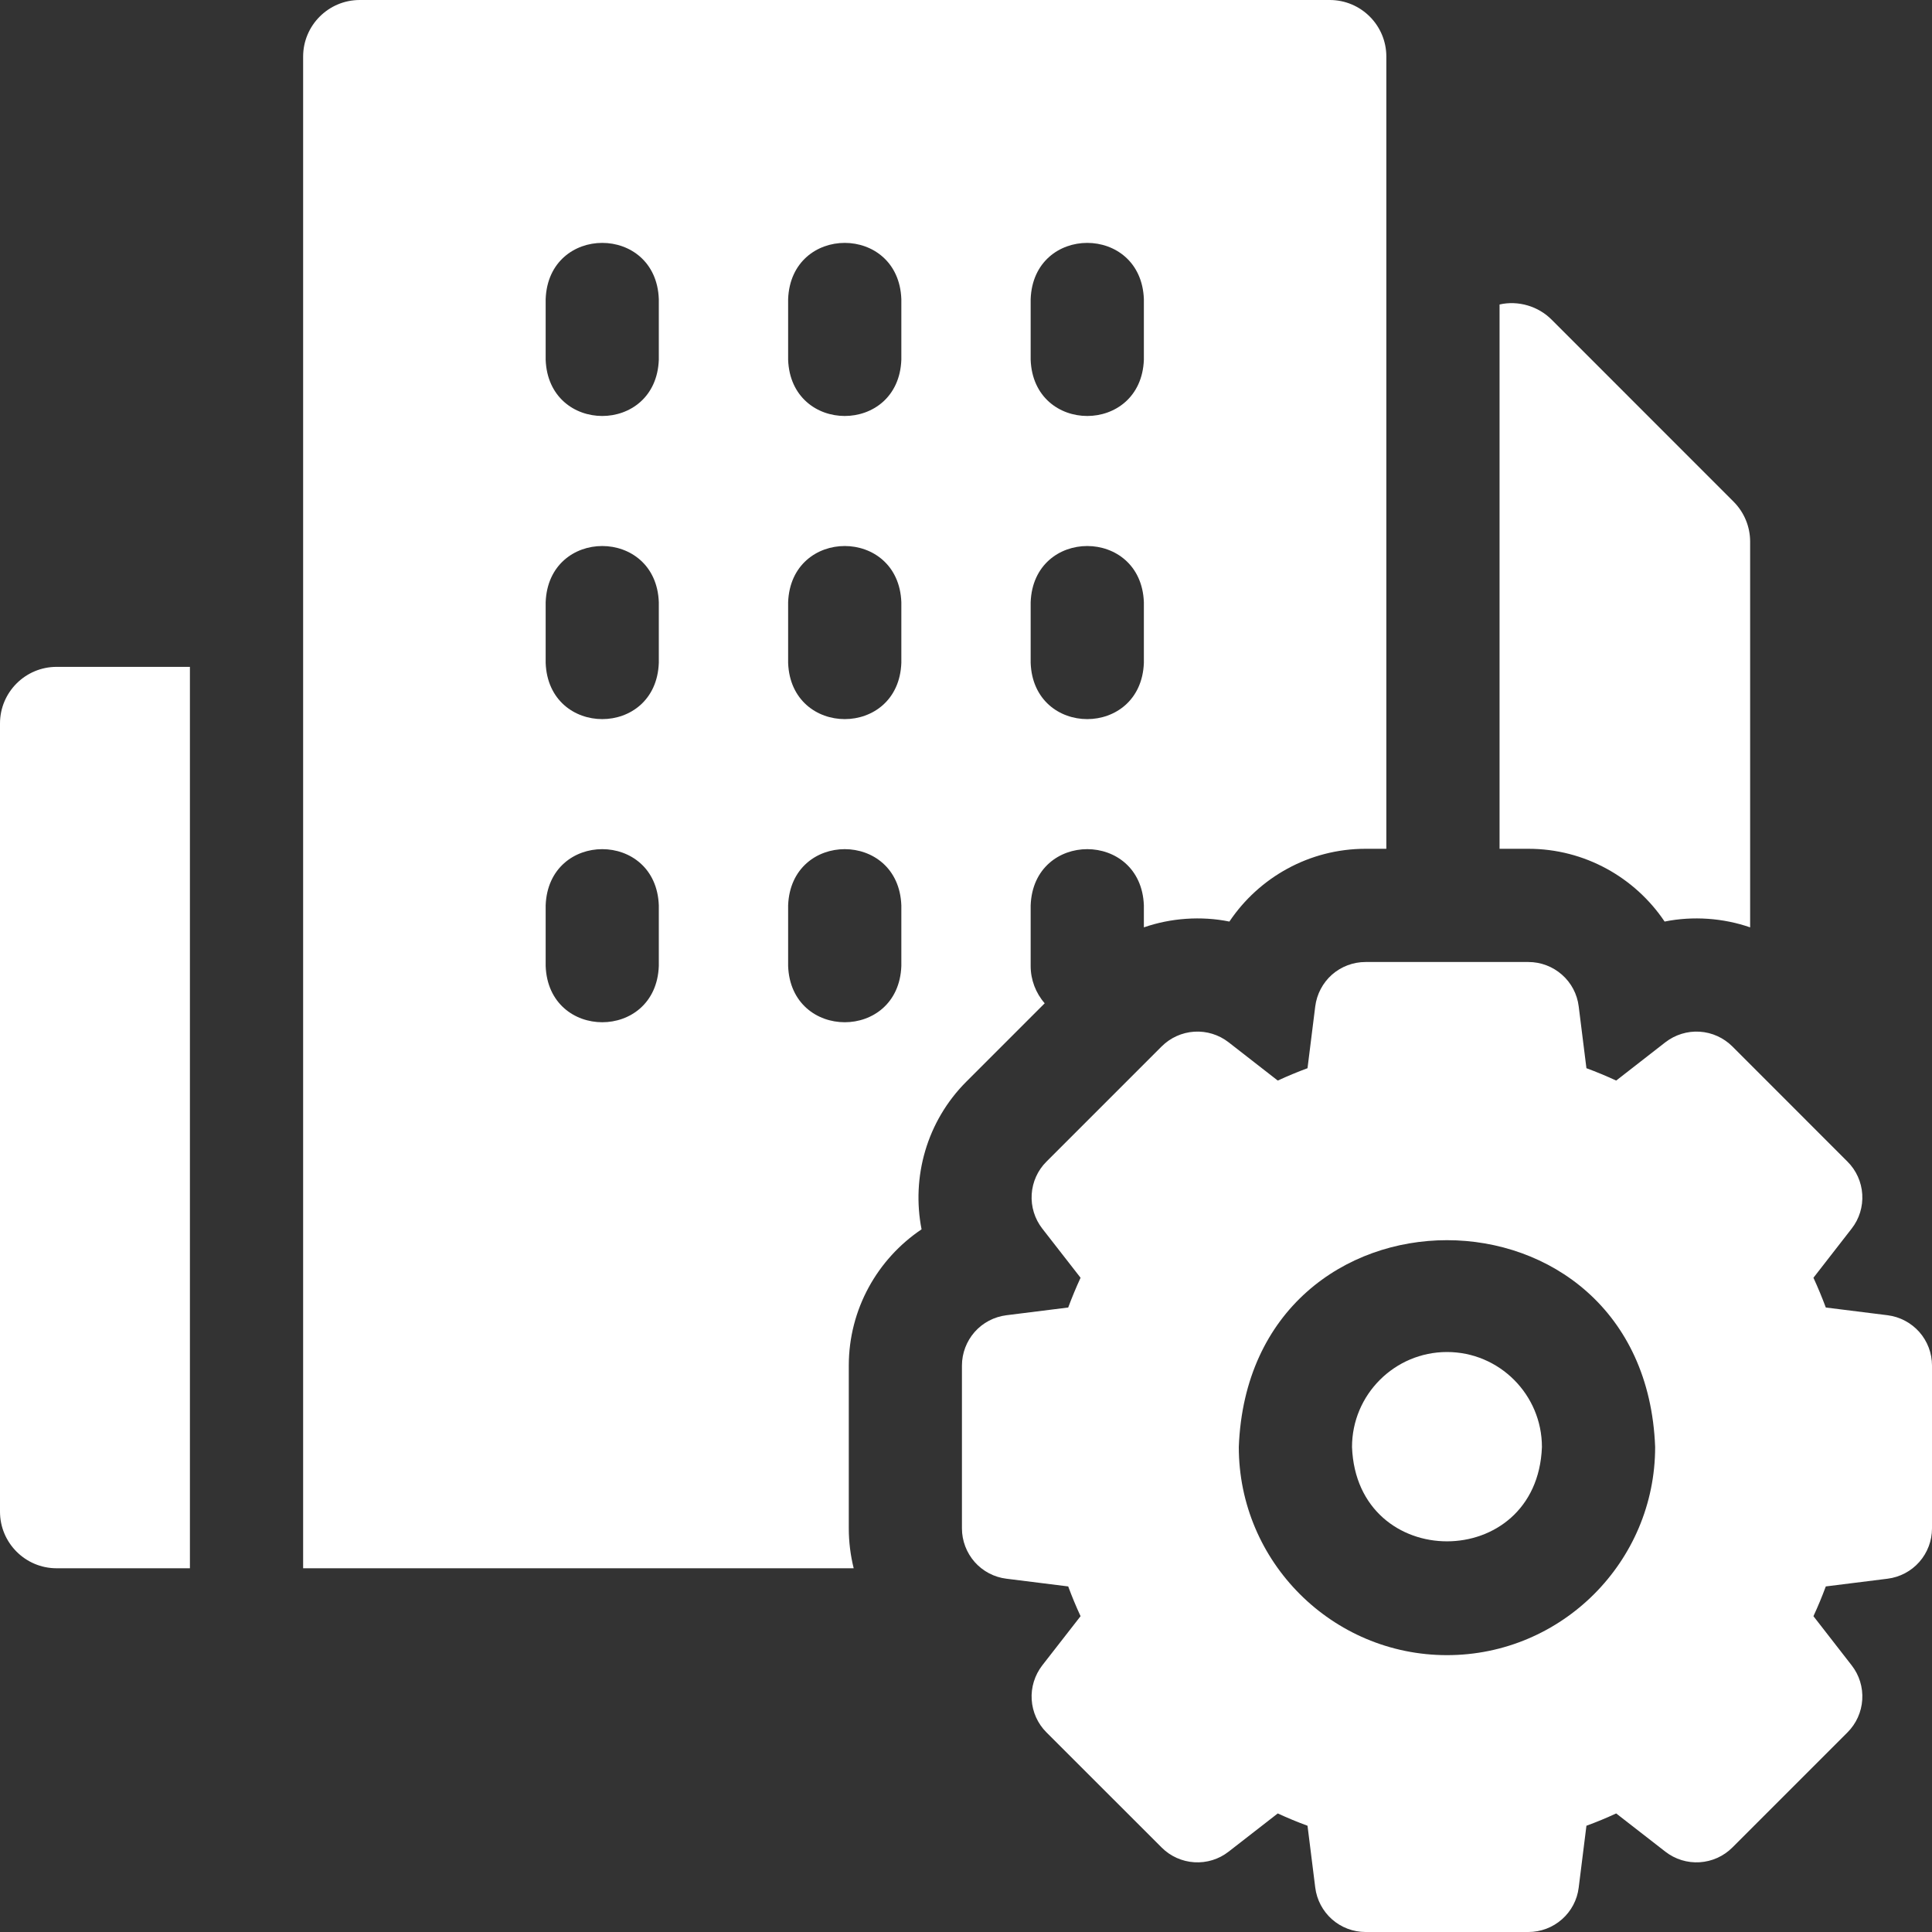 <svg width="30" height="30" viewBox="0 0 30 30" fill="none" xmlns="http://www.w3.org/2000/svg">
<rect x="0" y="0" width="30" height="30" fill="#333333" stroke="none"/>
<g clip-path="url(#clip0_95_234)">
<path d="M22.469 20.994C21.656 20.994 20.994 21.656 20.994 22.469C21.068 24.422 23.87 24.422 23.943 22.469C23.943 21.656 23.282 20.994 22.469 20.994ZM15.006 16.795L16.222 15.579C16.082 15.419 16.004 15.213 16.004 15V14.059C16.047 12.894 17.719 12.895 17.762 14.059V14.4C18.179 14.255 18.652 14.221 19.09 14.31C19.55 13.624 20.332 13.18 21.204 13.18H21.527V0.879C21.527 0.394 21.134 0 20.648 0H5.586C5.101 0 4.707 0.394 4.707 0.879V24.352H13.256C13.206 24.149 13.18 23.942 13.18 23.733V21.204C13.18 20.331 13.625 19.549 14.31 19.089C14.151 18.279 14.389 17.412 15.006 16.795ZM16.004 4.645C16.047 3.48 17.719 3.481 17.762 4.645V5.586C17.718 6.751 16.047 6.75 16.004 5.586V4.645ZM16.004 9.352C16.047 8.187 17.719 8.188 17.762 9.352V10.293C17.718 11.458 16.047 11.457 16.004 10.293V9.352ZM10.23 15C10.187 16.165 8.516 16.164 8.473 15V14.059C8.516 12.894 10.188 12.895 10.23 14.059V15ZM10.23 10.293C10.187 11.458 8.516 11.457 8.473 10.293V9.352C8.516 8.187 10.188 8.188 10.23 9.352V10.293ZM10.23 5.586C10.187 6.751 8.516 6.75 8.473 5.586V4.645C8.516 3.48 10.188 3.481 10.23 4.645V5.586ZM13.996 15C13.953 16.165 12.281 16.164 12.238 15V14.059C12.282 12.894 13.953 12.895 13.996 14.059V15ZM13.996 10.293C13.953 11.458 12.281 11.457 12.238 10.293V9.352C12.282 8.187 13.953 8.188 13.996 9.352V10.293ZM13.996 5.586C13.953 6.751 12.281 6.75 12.238 5.586V4.645C12.282 3.48 13.953 3.481 13.996 4.645V5.586ZM25.848 14.31C26.286 14.221 26.759 14.255 27.176 14.4V8.41C27.176 8.177 27.083 7.954 26.918 7.789L24.094 4.964C23.886 4.754 23.573 4.662 23.285 4.728V13.18H23.733C24.606 13.18 25.388 13.625 25.848 14.31Z" fill="white"/>
<path d="M29.311 20.423L28.351 20.303C28.293 20.147 28.229 19.993 28.159 19.841L28.753 19.077C28.871 18.926 28.929 18.737 28.917 18.545C28.905 18.354 28.824 18.173 28.688 18.038L26.9 16.249C26.764 16.114 26.584 16.032 26.392 16.02C26.201 16.008 26.012 16.067 25.86 16.184L25.096 16.779C24.945 16.709 24.791 16.645 24.634 16.587L24.514 15.627C24.491 15.437 24.398 15.261 24.254 15.135C24.11 15.008 23.925 14.938 23.733 14.938H21.204C21.012 14.938 20.827 15.008 20.683 15.134C20.54 15.261 20.447 15.437 20.423 15.627L20.303 16.587C20.147 16.645 19.993 16.709 19.841 16.779L19.077 16.184C18.926 16.067 18.737 16.008 18.545 16.02C18.354 16.032 18.173 16.114 18.038 16.249L16.249 18.038C16.113 18.173 16.032 18.354 16.02 18.545C16.008 18.737 16.067 18.926 16.184 19.077L16.779 19.841C16.709 19.993 16.645 20.147 16.587 20.303L15.627 20.423C15.437 20.447 15.261 20.539 15.134 20.683C15.008 20.827 14.937 21.012 14.937 21.204V23.733C14.937 23.925 15.008 24.11 15.134 24.254C15.261 24.398 15.437 24.491 15.627 24.514L16.587 24.634C16.645 24.791 16.709 24.945 16.779 25.096L16.184 25.86C16.067 26.012 16.008 26.201 16.02 26.392C16.032 26.584 16.113 26.764 16.249 26.9L18.038 28.688C18.173 28.824 18.354 28.905 18.545 28.917C18.737 28.929 18.926 28.871 19.077 28.753L19.841 28.159C19.993 28.229 20.147 28.293 20.303 28.35L20.423 29.31C20.447 29.501 20.54 29.676 20.683 29.803C20.827 29.93 21.012 30 21.204 30H23.733C23.925 30 24.11 29.93 24.254 29.803C24.398 29.676 24.491 29.501 24.514 29.31L24.634 28.35C24.791 28.293 24.945 28.229 25.096 28.159L25.86 28.753C26.012 28.871 26.201 28.929 26.392 28.917C26.584 28.905 26.764 28.824 26.9 28.688L28.688 26.9C28.824 26.764 28.905 26.584 28.917 26.392C28.929 26.201 28.871 26.011 28.753 25.86L28.159 25.096C28.229 24.945 28.293 24.791 28.351 24.634L29.311 24.514C29.501 24.49 29.676 24.398 29.803 24.254C29.93 24.11 30 23.925 30 23.733V21.204C30 21.012 29.93 20.827 29.803 20.683C29.676 20.54 29.501 20.447 29.311 20.423ZM22.469 25.701C20.686 25.701 19.236 24.251 19.236 22.469C19.399 18.186 25.539 18.188 25.701 22.469C25.701 24.251 24.251 25.701 22.469 25.701ZM0 11.234V23.473C0 23.958 0.394 24.352 0.879 24.352H2.949V10.355H0.879C0.394 10.355 0 10.749 0 11.234Z" fill="white"/>
</g>
<defs>
<clipPath id="clip0_95_234">
<rect width="30" height="30" fill="white"/>
</clipPath>
</defs>
</svg>
